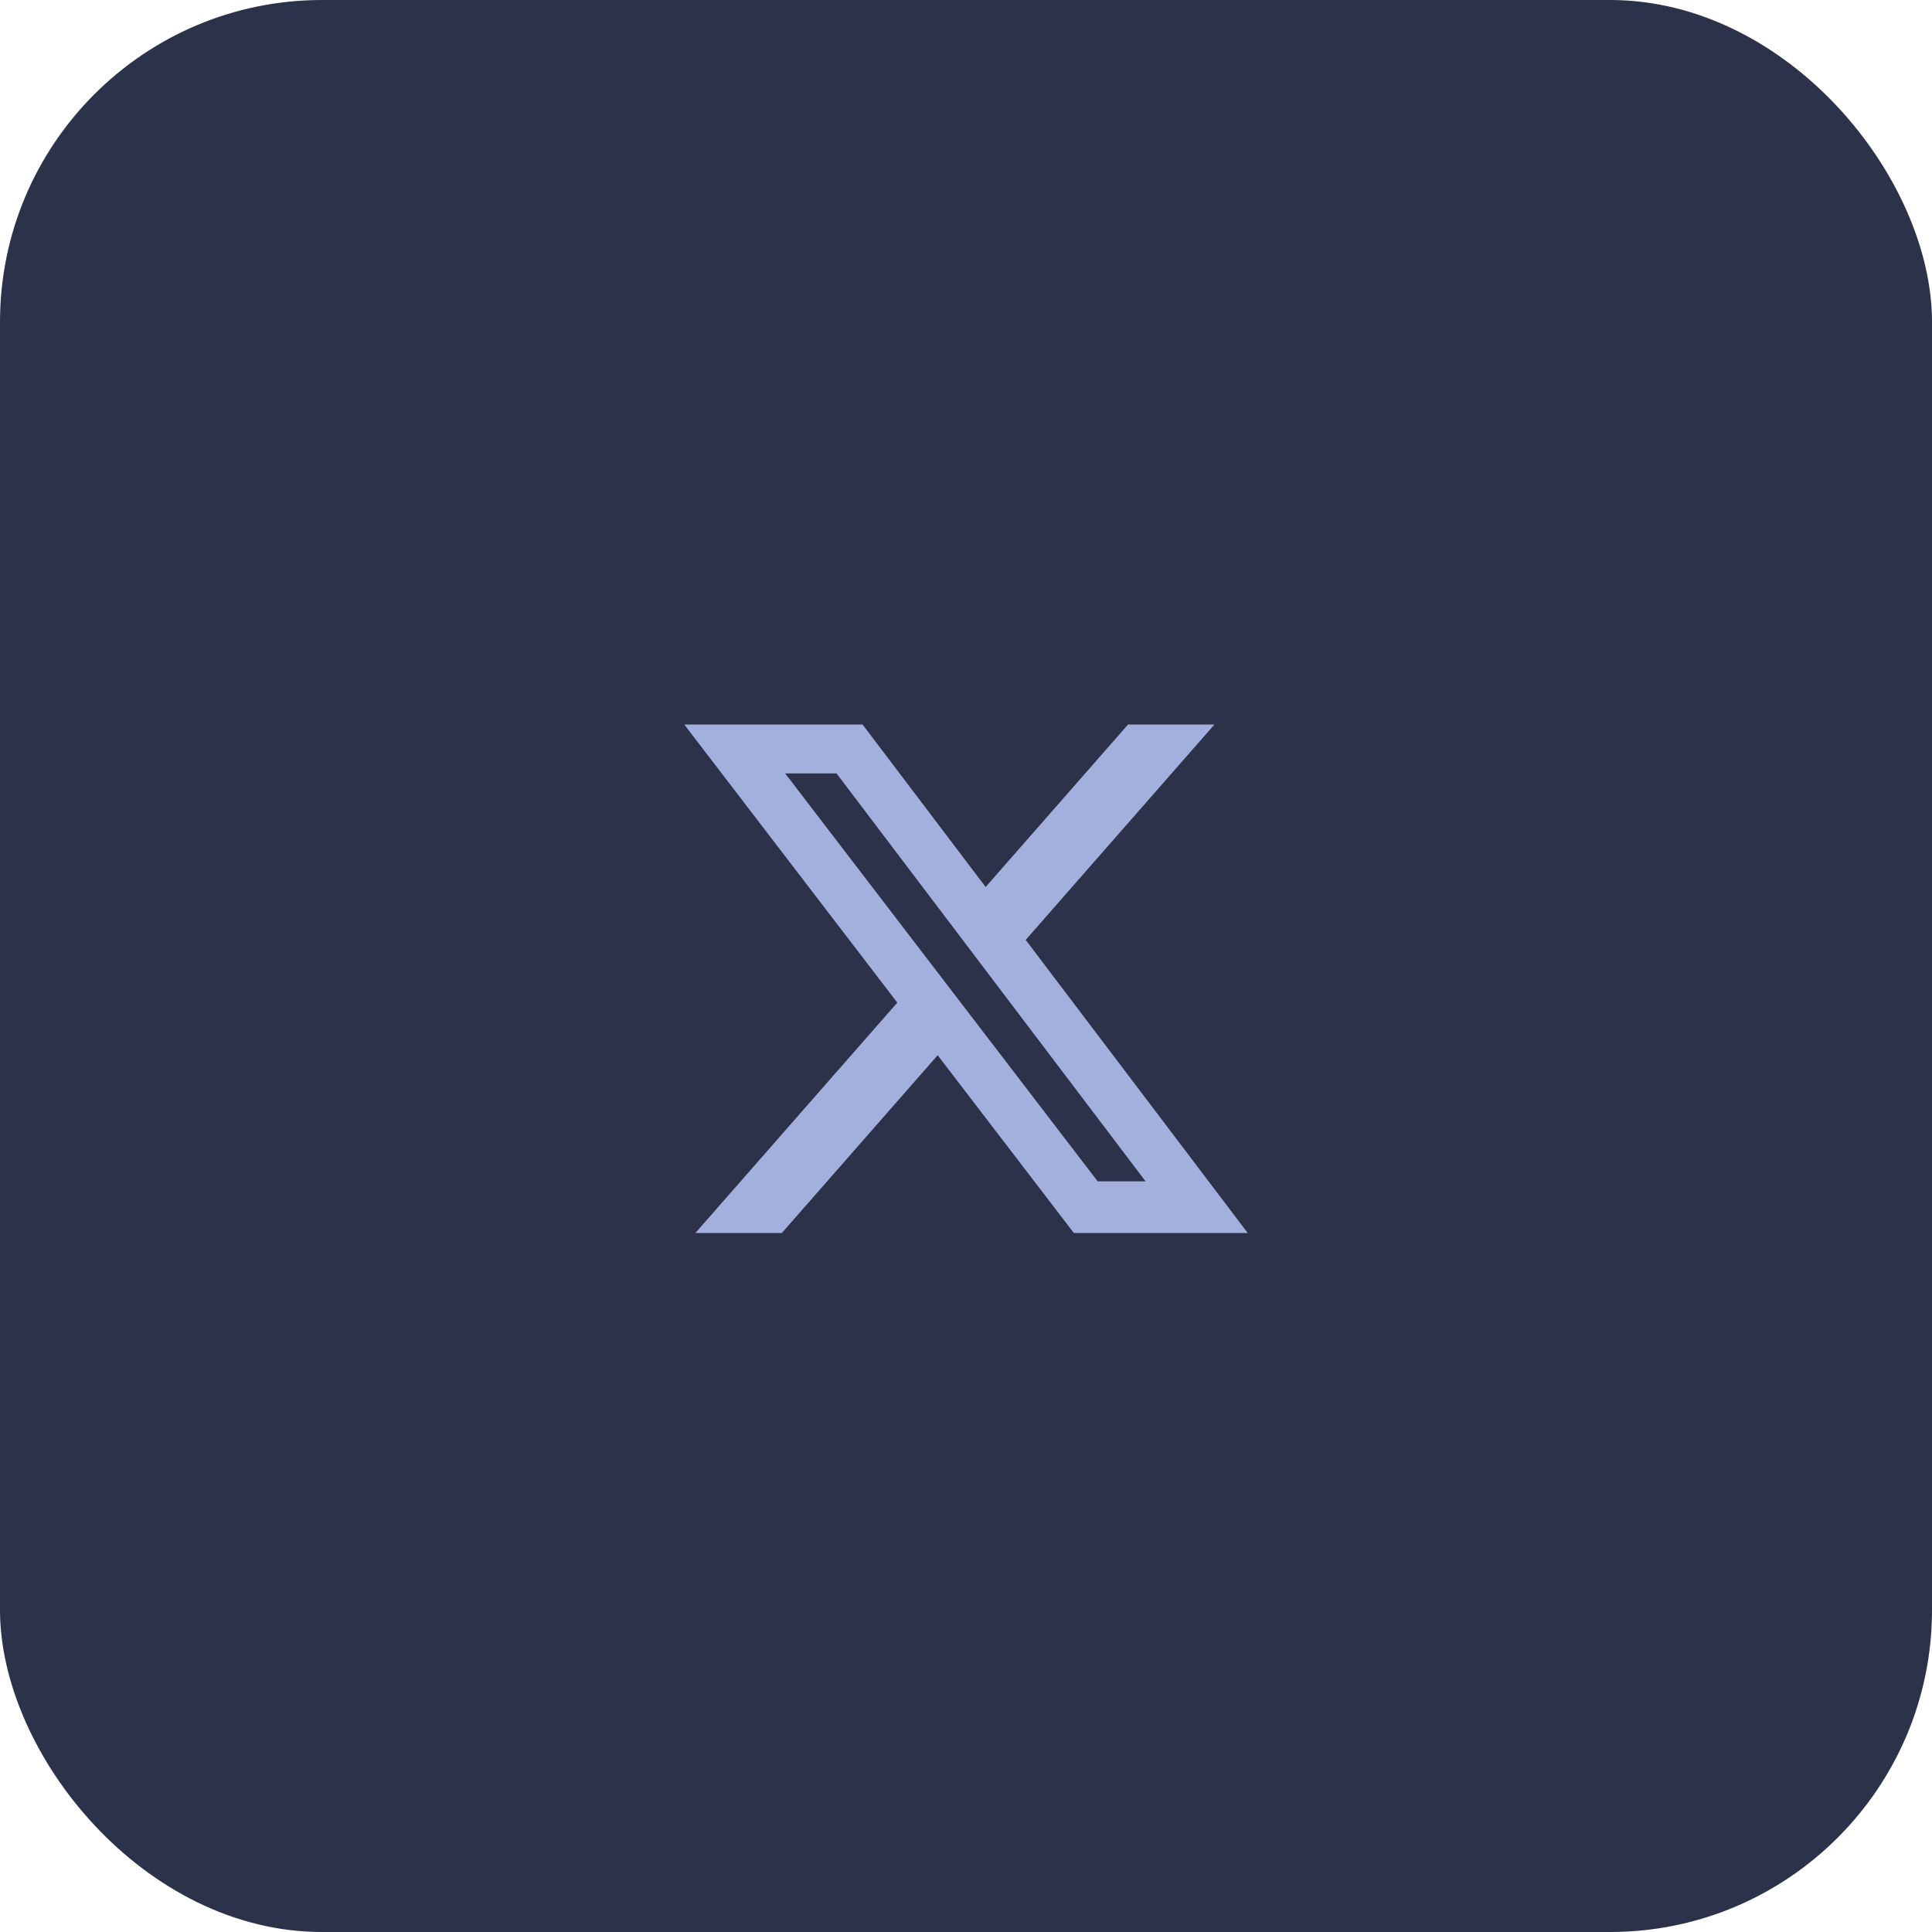 <svg width="48" height="48" viewBox="0 0 48 48" fill="none" xmlns="http://www.w3.org/2000/svg">
<rect width="48" height="48" rx="8" fill="#2B324A"/>
<path d="M28.026 18H30.173L25.483 23.352L31 30.634H26.68L23.296 26.217L19.424 30.634H17.276L22.293 24.91L17 18H21.43L24.488 22.037L28.026 18ZM27.272 29.351H28.462L20.783 19.215H19.507L27.272 29.351Z" fill="#A3B0DD"/>
</svg>
